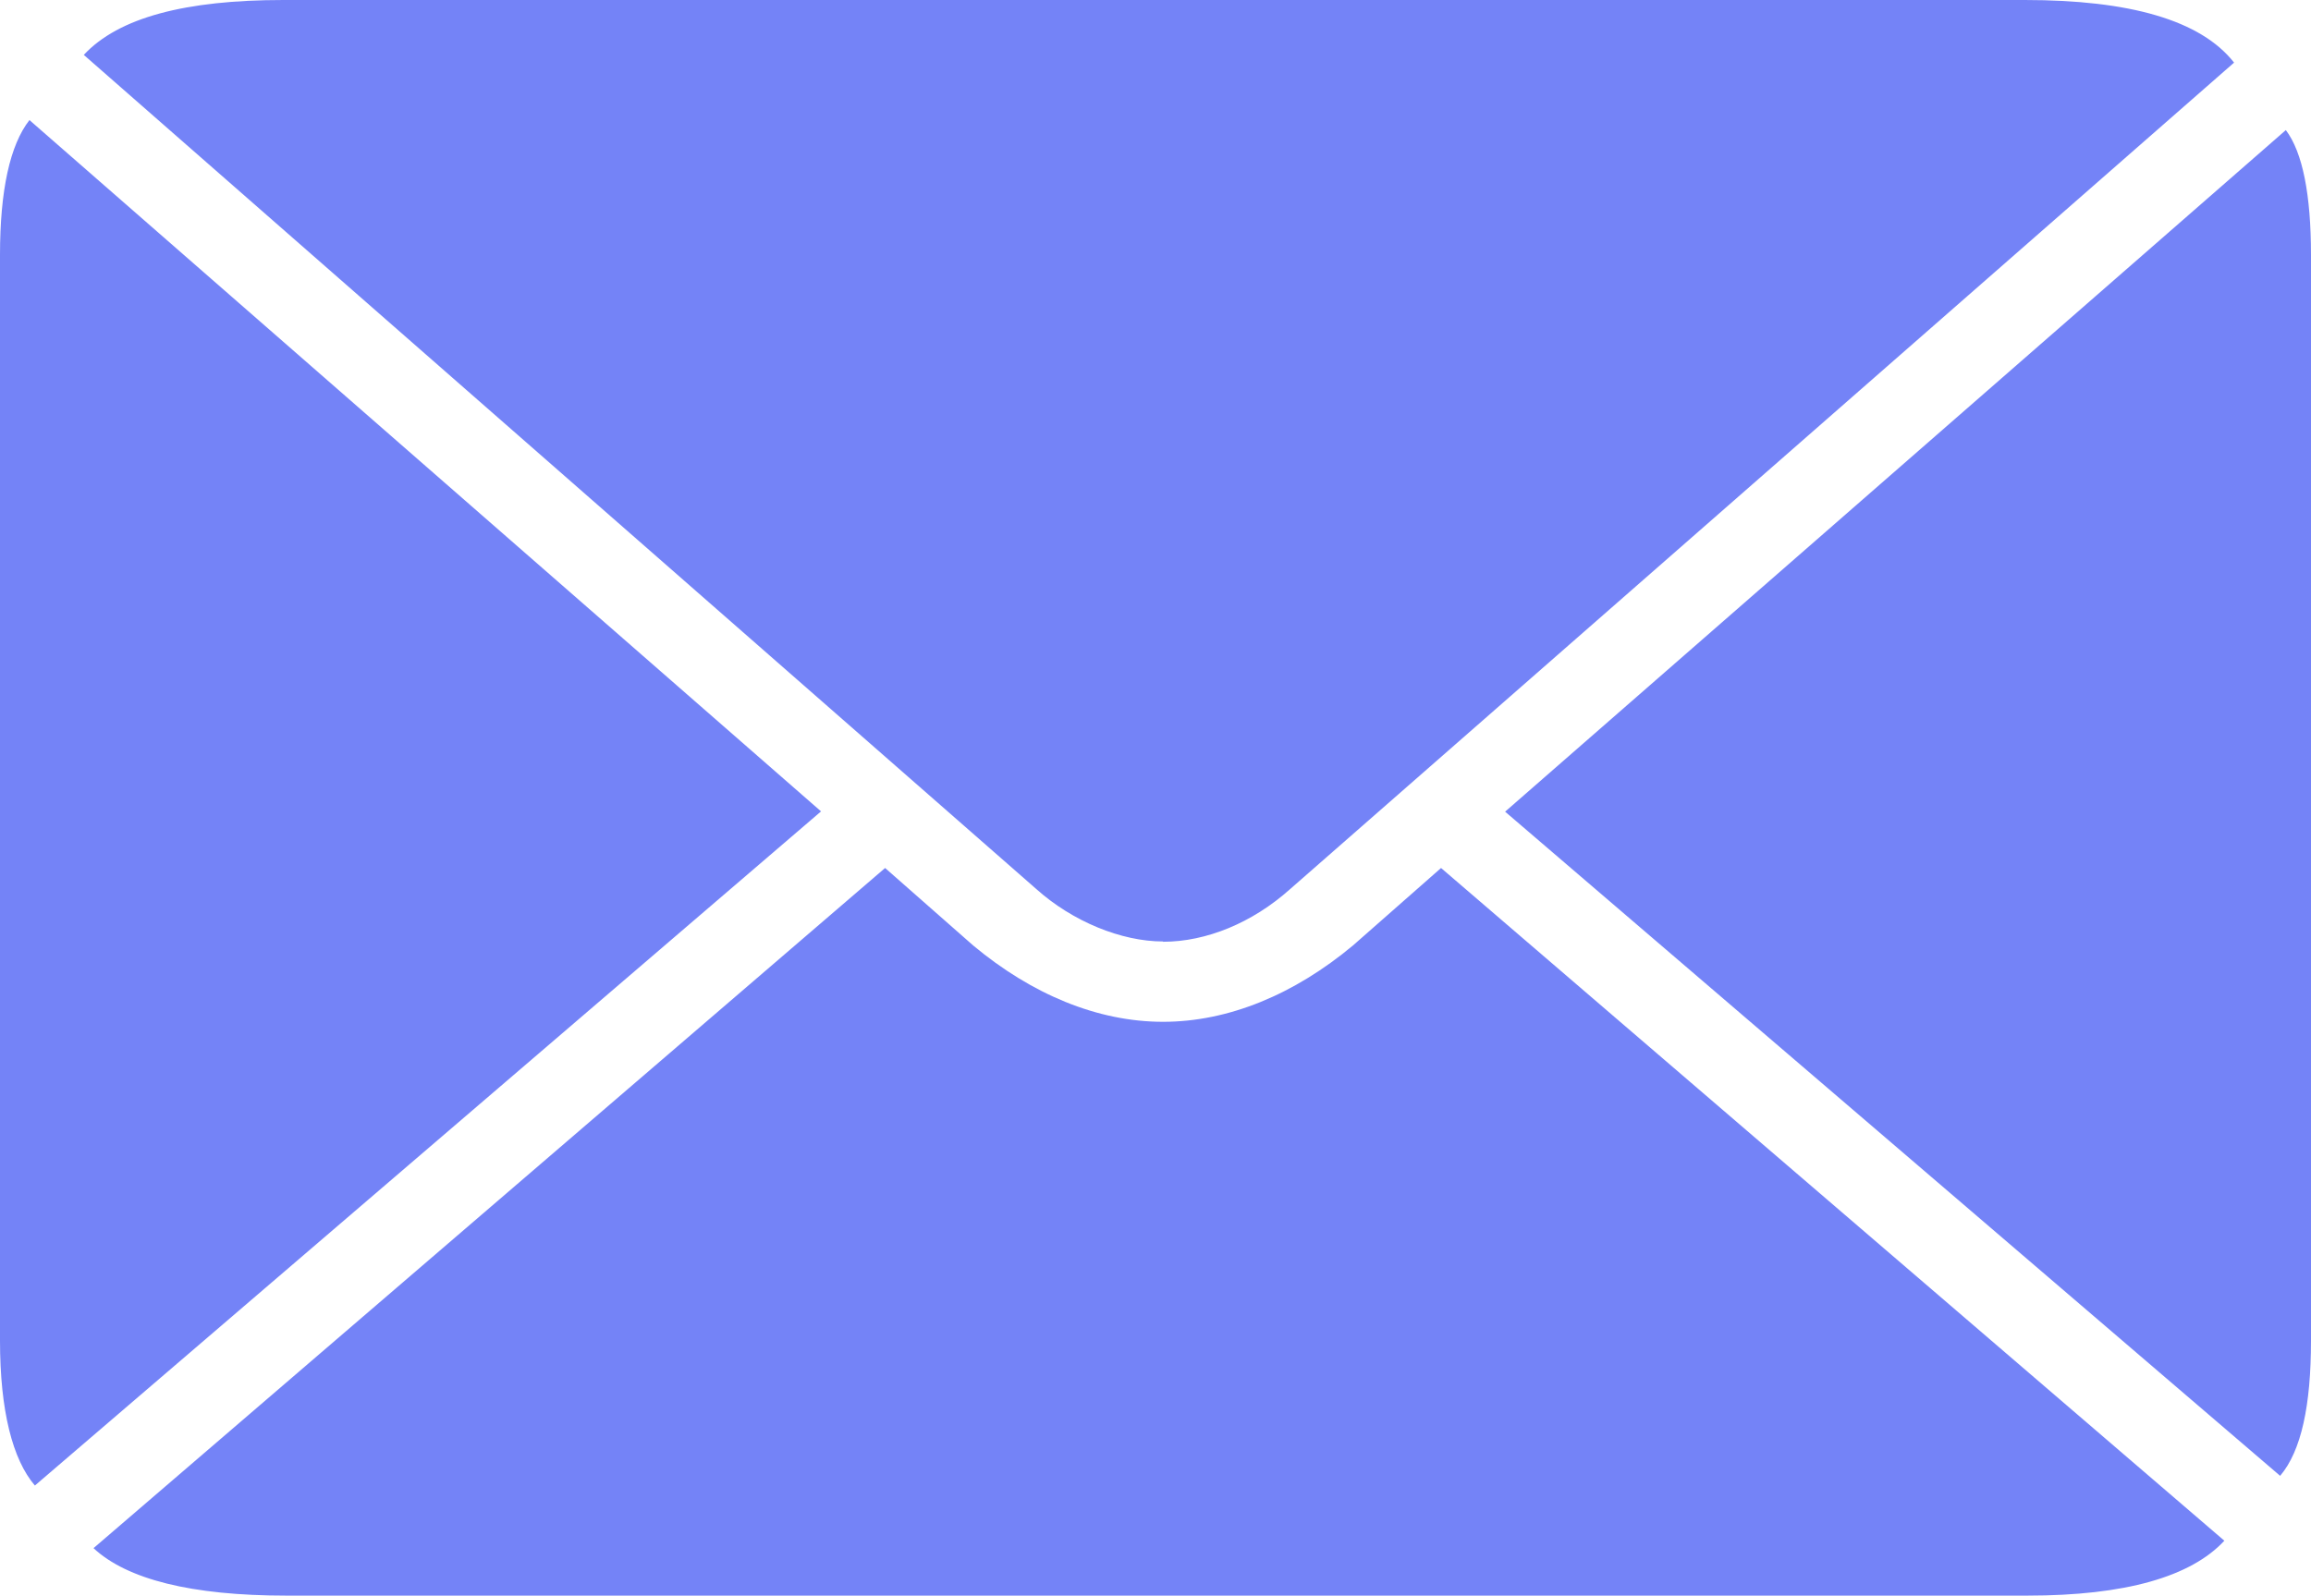 <?xml version="1.0" encoding="UTF-8"?><svg id="Layer_2" xmlns="http://www.w3.org/2000/svg" viewBox="0 0 80.81 55.81"><defs><style>.cls-1{fill:#7483f7;stroke-width:0px;}</style></defs><g id="_ÎÓÈ_1"><g id="Ultralight-S"><path class="cls-1" d="m40.67,32.94c1.51,0,3.12-.66,4.44-1.84L78.12,2.19c-1.17-1.49-3.66-2.19-7.32-2.19H9.91c-3.42,0-5.76.61-6.98,1.92l33.3,29.17c1.27,1.14,2.98,1.84,4.44,1.84ZM1.22,51.96l27.49-23.58L1.03,4.2c-.68.87-1.03,2.45-1.03,4.72v37.97c0,2.45.44,4.16,1.22,5.07Zm78.52-.35c.73-.87,1.07-2.45,1.07-4.72V8.92c0-2.1-.29-3.59-.88-4.37l-27.3,23.84,27.1,23.23Zm-69.73,4.2h60.89c3.42,0,5.71-.66,6.88-1.92l-27.39-23.53-3.08,2.71c-2.05,1.71-4.35,2.67-6.64,2.67s-4.59-.96-6.64-2.67l-3.08-2.71L3.27,54.15c1.17,1.09,3.42,1.66,6.74,1.66Z"/></g></g></svg>